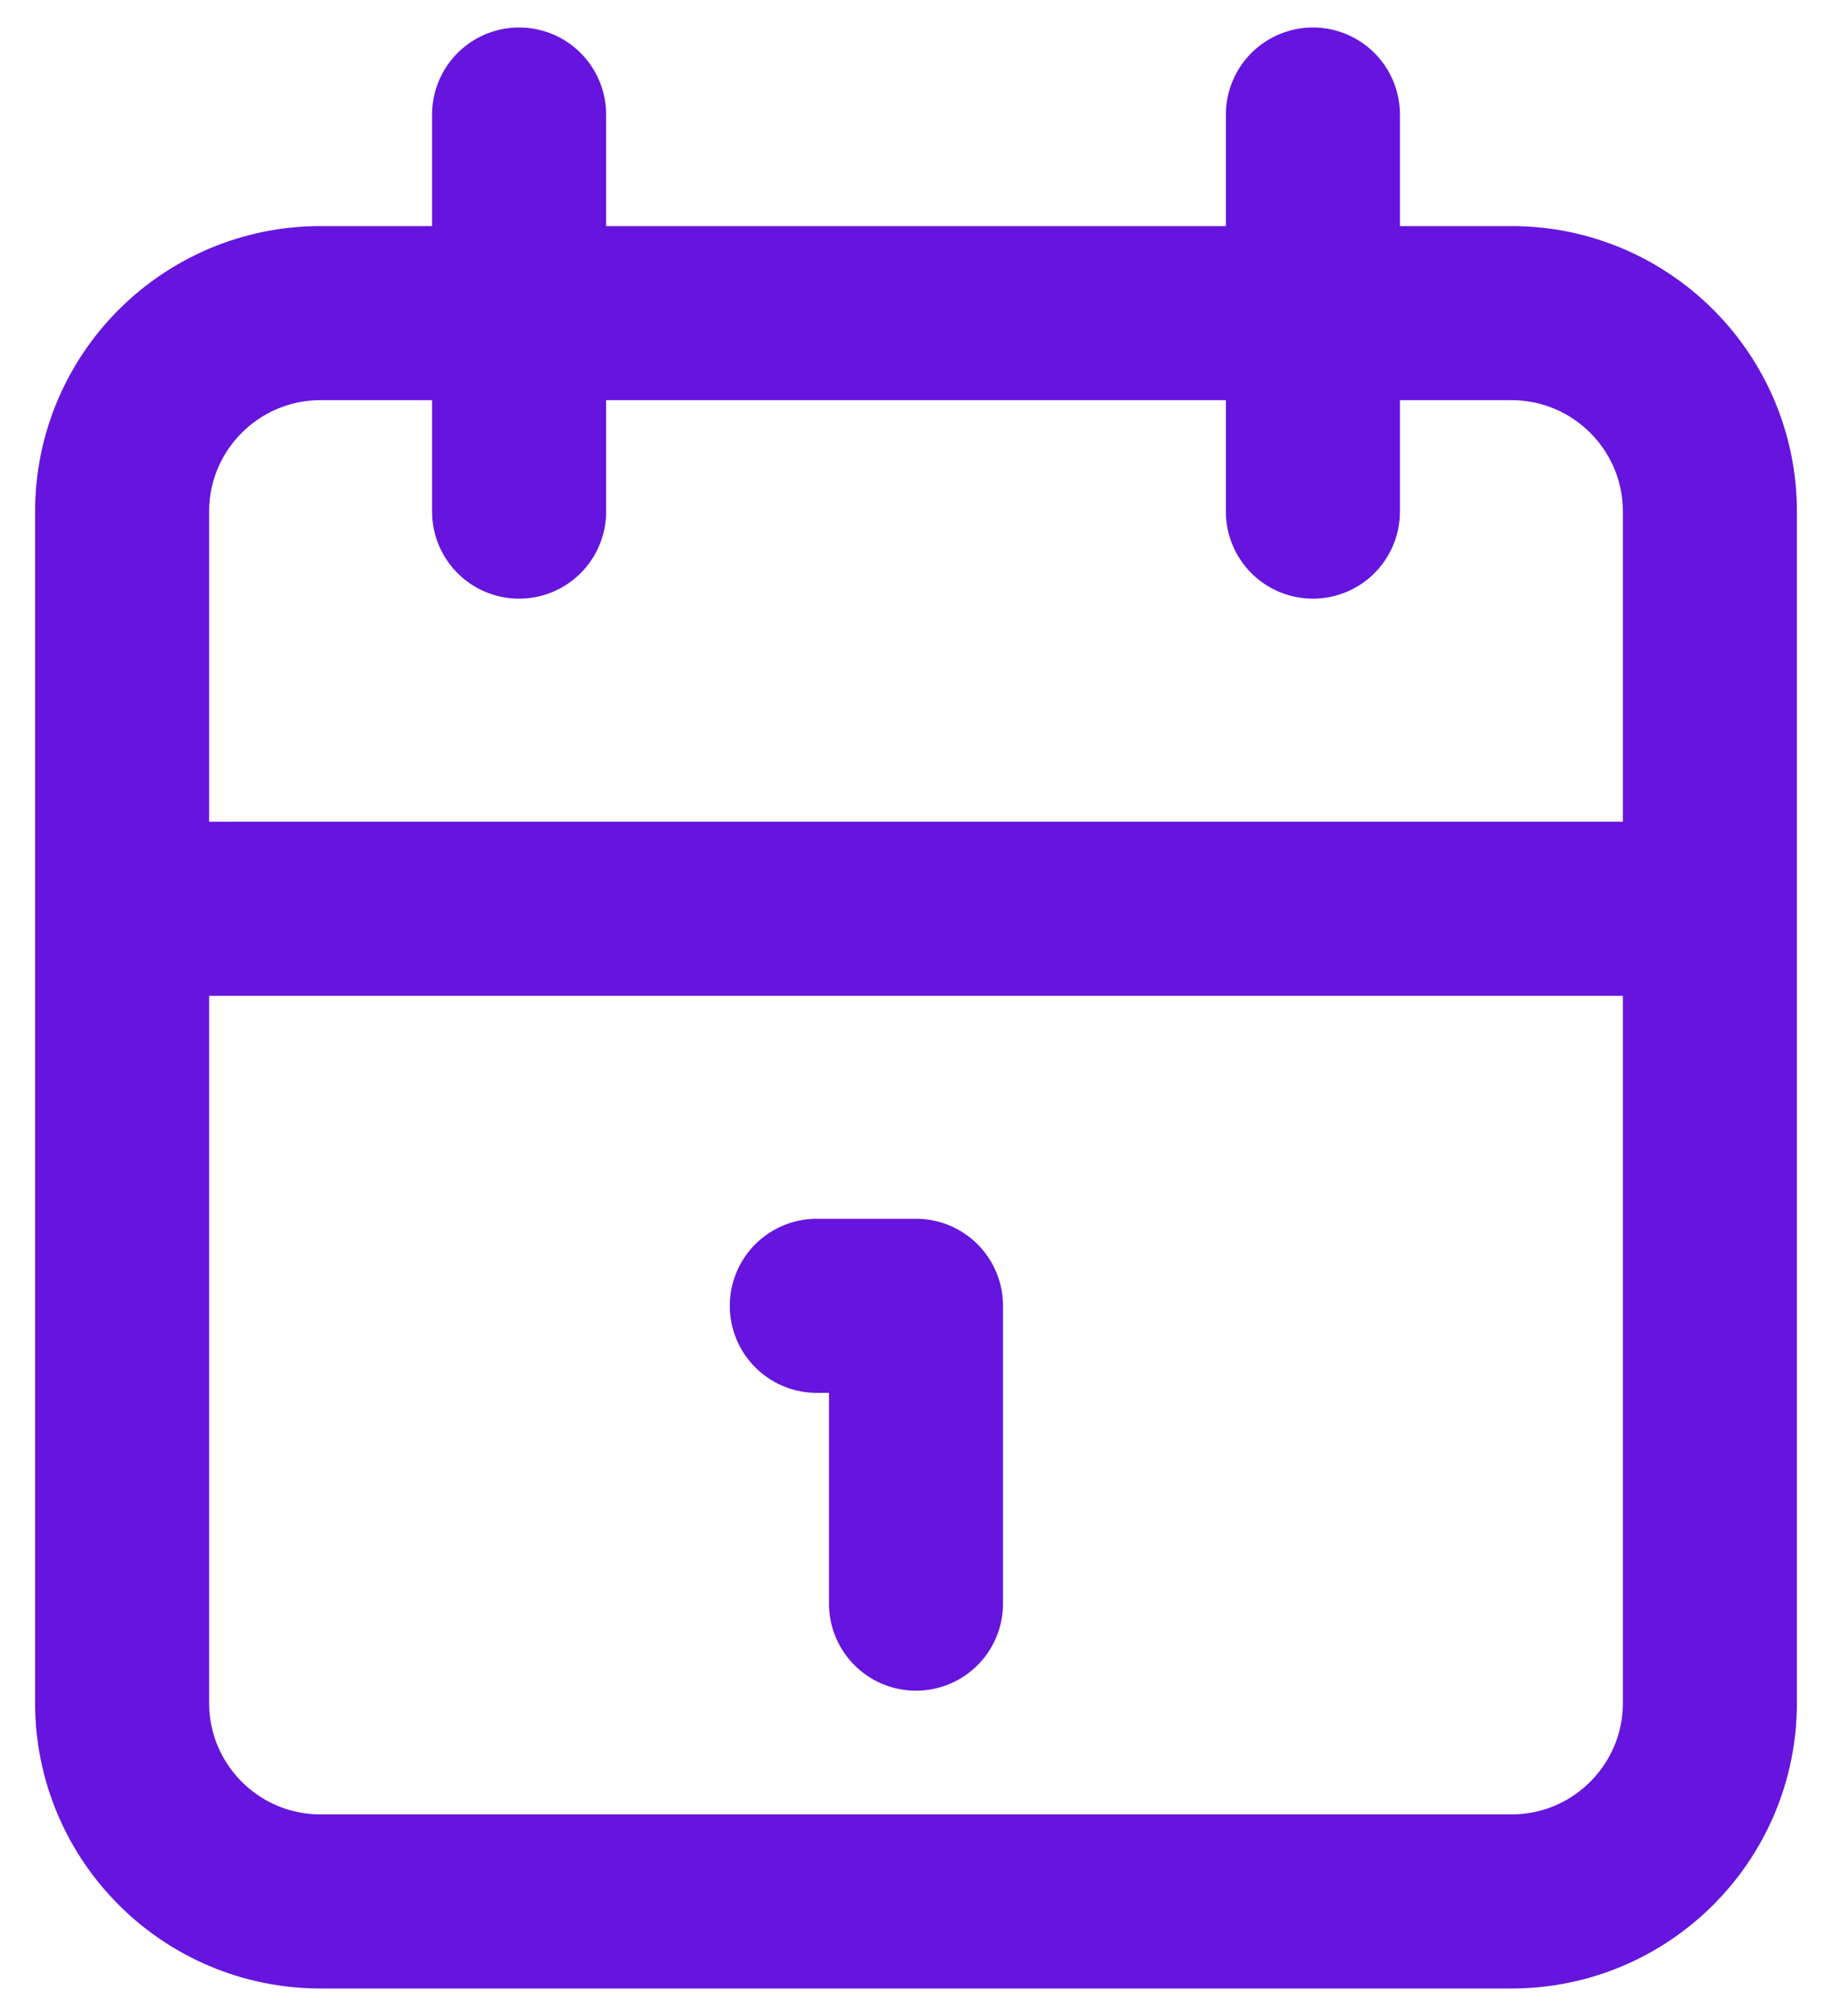 <svg width="20" height="22" viewBox="0 0 20 22" fill="none" xmlns="http://www.w3.org/2000/svg">
<path d="M14.333 1.25V5.583M5.667 1.25V5.583M1.333 9.917H18.667M8.917 14.25H10V17.5M3.5 3.417H16.5C17.697 3.417 18.667 4.387 18.667 5.583V18.583C18.667 19.78 17.697 20.75 16.5 20.75H3.5C2.303 20.75 1.333 19.78 1.333 18.583V5.583C1.333 4.387 2.303 3.417 3.5 3.417Z" stroke="#6515DD" stroke-width="1.9" stroke-linecap="round" stroke-linejoin="round"/>
</svg>
